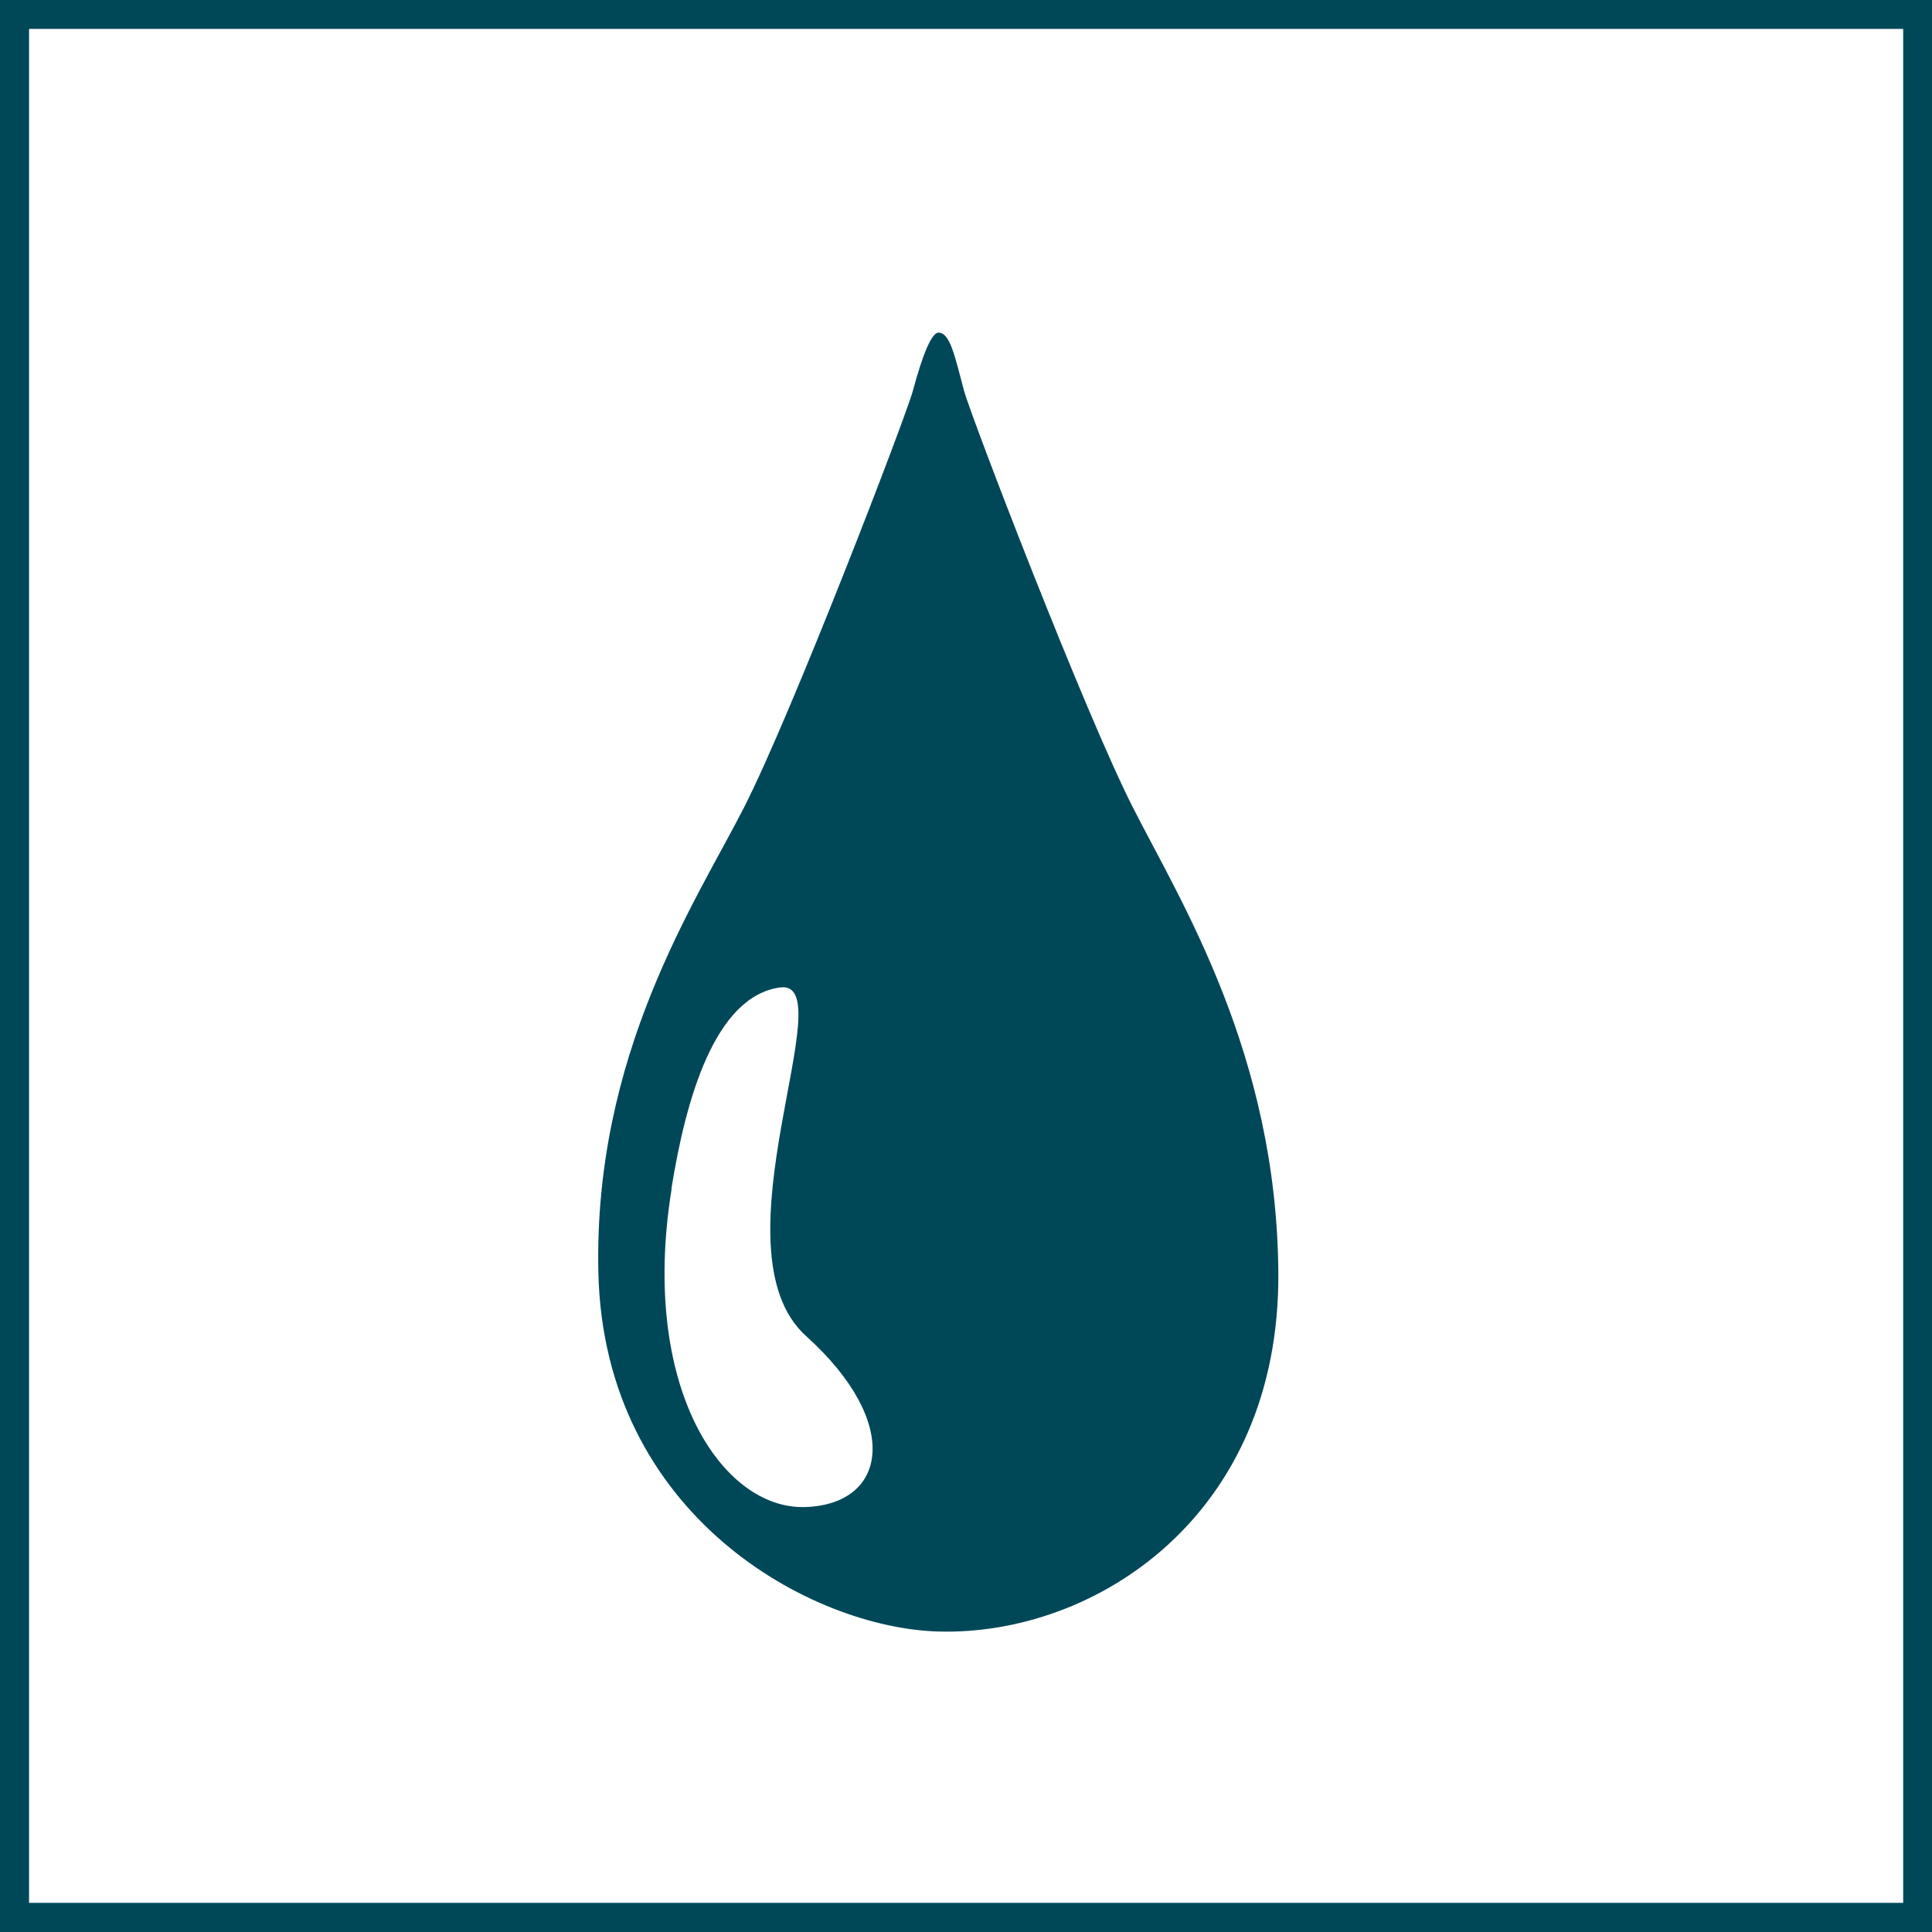 <svg width="83" height="83" viewBox="0 0 83 83" fill="none" xmlns="http://www.w3.org/2000/svg">
<rect x="0" y="0" width="83" height="83" fill="#808080" stroke="none"/>
<path d="M82.42 0.46H0.568V82.309H82.42V0.46Z" fill="white"/>
<path d="M83 83H0V0H83V83ZM1.248 81.748H81.762V1.242H1.248V81.748Z" fill="#004858"/>
<path d="M48.686 34.72C46.619 30.674 41.695 17.846 41.416 16.784C41.016 15.292 40.816 14.29 40.317 14.29C40.017 14.29 39.618 15.292 39.219 16.784C38.939 17.846 34.016 30.674 31.948 34.72C29.881 38.766 25.497 45.285 25.706 54.669C25.946 65.124 34.854 69.941 40.317 70.091C47.038 70.281 54.998 65.124 54.918 54.669C54.848 45.285 50.743 38.766 48.686 34.72Z" fill="#004858"/>
<path d="M28.842 51.084C29.461 47.209 30.71 42.812 33.506 42.422C36.302 42.031 30.5 53.688 34.635 57.403C38.769 61.129 38.11 64.644 34.575 64.744C31.039 64.844 27.474 59.627 28.852 51.084" fill="white"/>
</svg>
